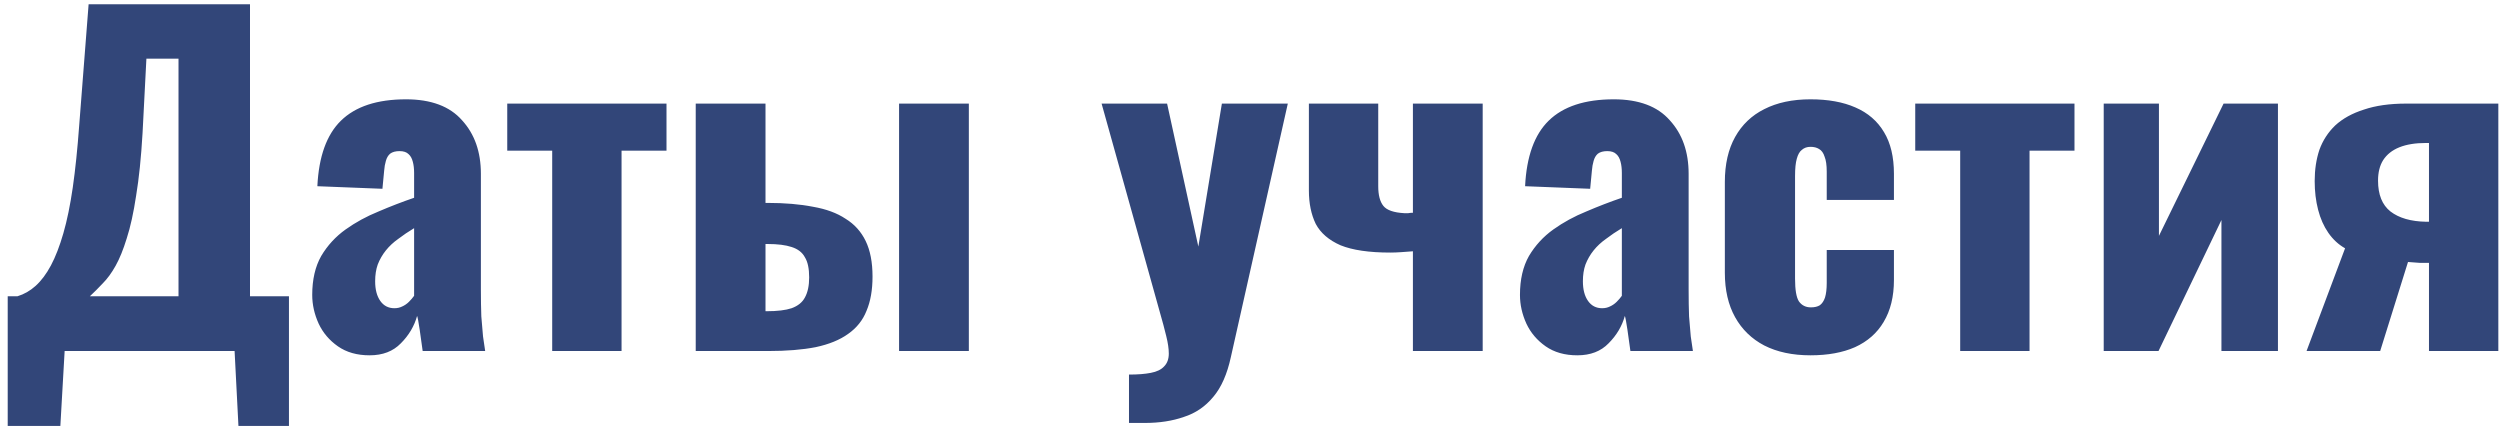 <?xml version="1.0" encoding="UTF-8"?> <svg xmlns="http://www.w3.org/2000/svg" width="292" height="50" viewBox="0 0 292 50" fill="none"> <path d="M0.9 49.75V34.6H2.05C2.817 34.367 3.517 33.967 4.15 33.4C4.817 32.8 5.417 32 5.95 31C6.483 30 6.967 28.75 7.4 27.25C7.833 25.75 8.2 23.967 8.5 21.9C8.8 19.8 9.05 17.383 9.25 14.65L10.35 0.5H29.2V34.6H33.75V49.75H27.85L27.4 41H7.55L7.05 49.75H0.9ZM10.5 34.6H20.85V6.85H17.1L16.65 15.55C16.483 18.417 16.233 20.85 15.9 22.85C15.6 24.85 15.233 26.517 14.8 27.85C14.4 29.15 13.967 30.217 13.5 31.05C13.033 31.883 12.533 32.567 12 33.1C11.5 33.633 11 34.133 10.5 34.6ZM43.168 41.5C41.701 41.5 40.468 41.15 39.468 40.45C38.468 39.75 37.718 38.867 37.218 37.8C36.718 36.7 36.468 35.583 36.468 34.45C36.468 32.65 36.818 31.133 37.518 29.9C38.251 28.667 39.201 27.633 40.368 26.8C41.535 25.967 42.818 25.267 44.218 24.7C45.618 24.1 47.001 23.567 48.368 23.1V20.2C48.368 19.7 48.318 19.267 48.218 18.9C48.118 18.5 47.951 18.2 47.718 18C47.485 17.767 47.135 17.65 46.668 17.65C46.201 17.65 45.835 17.75 45.568 17.95C45.335 18.15 45.168 18.433 45.068 18.8C44.968 19.133 44.901 19.517 44.868 19.95L44.668 22.05L37.068 21.75C37.235 18.283 38.151 15.733 39.818 14.1C41.518 12.433 44.051 11.6 47.418 11.6C50.351 11.6 52.535 12.417 53.968 14.05C55.435 15.65 56.168 17.733 56.168 20.3V33.8C56.168 35 56.185 36.05 56.218 36.95C56.285 37.85 56.351 38.633 56.418 39.3C56.518 39.967 56.601 40.533 56.668 41H49.368C49.268 40.233 49.151 39.4 49.018 38.5C48.885 37.6 48.785 37.067 48.718 36.9C48.385 38.1 47.751 39.167 46.818 40.1C45.918 41.033 44.701 41.5 43.168 41.5ZM46.068 36C46.401 36 46.701 35.933 46.968 35.8C47.268 35.667 47.535 35.483 47.768 35.25C48.001 35.017 48.201 34.783 48.368 34.55V26.65C47.701 27.05 47.085 27.467 46.518 27.9C45.951 28.3 45.468 28.75 45.068 29.25C44.668 29.75 44.351 30.3 44.118 30.9C43.918 31.467 43.818 32.117 43.818 32.85C43.818 33.817 44.018 34.583 44.418 35.15C44.818 35.717 45.368 36 46.068 36ZM64.497 41V17.6H59.247V12.1H77.847V17.6H72.597V41H64.497ZM81.261 41V12.1H89.411V23.7C89.444 23.7 89.461 23.7 89.461 23.7C89.494 23.7 89.528 23.7 89.561 23.7C89.594 23.7 89.628 23.7 89.661 23.7C91.661 23.7 93.428 23.85 94.961 24.15C96.494 24.417 97.761 24.883 98.761 25.55C99.794 26.183 100.578 27.05 101.111 28.15C101.644 29.25 101.911 30.633 101.911 32.3C101.911 33.867 101.678 35.2 101.211 36.3C100.778 37.4 100.061 38.3 99.061 39C98.094 39.7 96.828 40.217 95.261 40.55C93.728 40.85 91.878 41 89.711 41H81.261ZM89.411 36.35H89.561C90.794 36.35 91.761 36.233 92.461 36C93.194 35.733 93.711 35.317 94.011 34.75C94.344 34.15 94.511 33.367 94.511 32.4C94.511 31.367 94.344 30.583 94.011 30.05C93.711 29.483 93.194 29.083 92.461 28.85C91.761 28.617 90.828 28.5 89.661 28.5C89.628 28.5 89.578 28.5 89.511 28.5C89.478 28.5 89.444 28.5 89.411 28.5V36.35ZM105.011 41V12.1H113.161V41H105.011ZM131.866 49.4V43.75C132.899 43.75 133.749 43.683 134.416 43.55C135.116 43.417 135.632 43.167 135.966 42.8C136.332 42.433 136.516 41.933 136.516 41.3C136.516 40.733 136.416 40.05 136.216 39.25C136.016 38.417 135.766 37.483 135.466 36.45L128.666 12.1H136.316L139.966 28.8L142.716 12.1H150.416L143.766 41.7C143.332 43.7 142.649 45.25 141.716 46.35C140.782 47.483 139.632 48.267 138.266 48.7C136.932 49.167 135.416 49.4 133.716 49.4H131.866ZM165.028 41V29.35C164.594 29.383 164.144 29.417 163.678 29.45C163.244 29.483 162.811 29.5 162.378 29.5C159.911 29.5 157.978 29.217 156.578 28.65C155.211 28.05 154.244 27.217 153.678 26.15C153.144 25.05 152.878 23.75 152.878 22.25V12.1H160.978V21.75C160.978 22.783 161.178 23.55 161.578 24.05C161.978 24.55 162.794 24.833 164.028 24.9C164.194 24.9 164.344 24.9 164.478 24.9C164.644 24.867 164.828 24.85 165.028 24.85V12.1H173.178V41H165.028ZM184.232 41.5C182.766 41.5 181.532 41.15 180.532 40.45C179.532 39.75 178.782 38.867 178.282 37.8C177.782 36.7 177.532 35.583 177.532 34.45C177.532 32.65 177.882 31.133 178.582 29.9C179.316 28.667 180.266 27.633 181.432 26.8C182.599 25.967 183.882 25.267 185.282 24.7C186.682 24.1 188.066 23.567 189.432 23.1V20.2C189.432 19.7 189.382 19.267 189.282 18.9C189.182 18.5 189.016 18.2 188.782 18C188.549 17.767 188.199 17.65 187.732 17.65C187.266 17.65 186.899 17.75 186.632 17.95C186.399 18.15 186.232 18.433 186.132 18.8C186.032 19.133 185.966 19.517 185.932 19.95L185.732 22.05L178.132 21.75C178.299 18.283 179.216 15.733 180.882 14.1C182.582 12.433 185.116 11.6 188.482 11.6C191.416 11.6 193.599 12.417 195.032 14.05C196.499 15.65 197.232 17.733 197.232 20.3V33.8C197.232 35 197.249 36.05 197.282 36.95C197.349 37.85 197.416 38.633 197.482 39.3C197.582 39.967 197.666 40.533 197.732 41H190.432C190.332 40.233 190.216 39.4 190.082 38.5C189.949 37.6 189.849 37.067 189.782 36.9C189.449 38.1 188.816 39.167 187.882 40.1C186.982 41.033 185.766 41.5 184.232 41.5ZM187.132 36C187.466 36 187.766 35.933 188.032 35.8C188.332 35.667 188.599 35.483 188.832 35.25C189.066 35.017 189.266 34.783 189.432 34.55V26.65C188.766 27.05 188.149 27.467 187.582 27.9C187.016 28.3 186.532 28.75 186.132 29.25C185.732 29.75 185.416 30.3 185.182 30.9C184.982 31.467 184.882 32.117 184.882 32.85C184.882 33.817 185.082 34.583 185.482 35.15C185.882 35.717 186.432 36 187.132 36ZM211.462 41.5C209.362 41.5 207.562 41.117 206.062 40.35C204.595 39.583 203.462 38.483 202.662 37.05C201.862 35.617 201.462 33.883 201.462 31.85V21.25C201.462 19.183 201.862 17.433 202.662 16C203.462 14.567 204.595 13.483 206.062 12.75C207.562 11.983 209.362 11.6 211.462 11.6C213.528 11.6 215.278 11.917 216.712 12.55C218.178 13.183 219.295 14.15 220.062 15.45C220.828 16.717 221.212 18.333 221.212 20.3V23.35H213.362V20.05C213.362 19.283 213.278 18.7 213.112 18.3C212.978 17.867 212.762 17.567 212.462 17.4C212.195 17.233 211.862 17.15 211.462 17.15C211.062 17.15 210.728 17.267 210.462 17.5C210.195 17.7 209.995 18.05 209.862 18.55C209.728 19.017 209.662 19.683 209.662 20.55V32.55C209.662 33.85 209.812 34.733 210.112 35.2C210.445 35.667 210.912 35.9 211.512 35.9C211.945 35.9 212.295 35.817 212.562 35.65C212.828 35.45 213.028 35.15 213.162 34.75C213.295 34.317 213.362 33.75 213.362 33.05V29.2H221.212V32.7C221.212 34.633 220.812 36.267 220.012 37.6C219.245 38.9 218.128 39.883 216.662 40.55C215.228 41.183 213.495 41.5 211.462 41.5ZM228.95 41V17.6H223.7V12.1H242.3V17.6H237.05V41H228.95ZM245.714 41V12.1H252.164V27.55L259.714 12.1H266.064V41H259.464V25.7L252.114 41H245.714ZM269.405 41L273.905 29C273.138 28.567 272.488 27.967 271.955 27.2C271.421 26.433 271.021 25.533 270.755 24.5C270.488 23.467 270.355 22.35 270.355 21.15C270.355 19.817 270.538 18.6 270.905 17.5C271.305 16.4 271.921 15.45 272.755 14.65C273.621 13.85 274.738 13.233 276.105 12.8C277.471 12.333 279.121 12.1 281.055 12.1H291.805V41H283.705V30.7C283.571 30.7 283.205 30.7 282.605 30.7C282.005 30.667 281.555 30.633 281.255 30.6L278.005 41H269.405ZM283.355 25.9C283.421 25.9 283.488 25.9 283.555 25.9C283.621 25.9 283.671 25.9 283.705 25.9V16.7C283.671 16.7 283.621 16.7 283.555 16.7C283.488 16.7 283.421 16.7 283.355 16.7C282.121 16.7 281.088 16.867 280.255 17.2C279.421 17.533 278.788 18.033 278.355 18.7C277.955 19.333 277.755 20.133 277.755 21.1C277.755 22.733 278.238 23.933 279.205 24.7C280.205 25.467 281.588 25.867 283.355 25.9Z" fill="#324679"></path> <a href="https://vk.com/(https://vk.com/id285661"> <rect fill="black" fill-opacity="0" y="76.575" width="12.5" height="60.65"></rect> </a> </svg> 